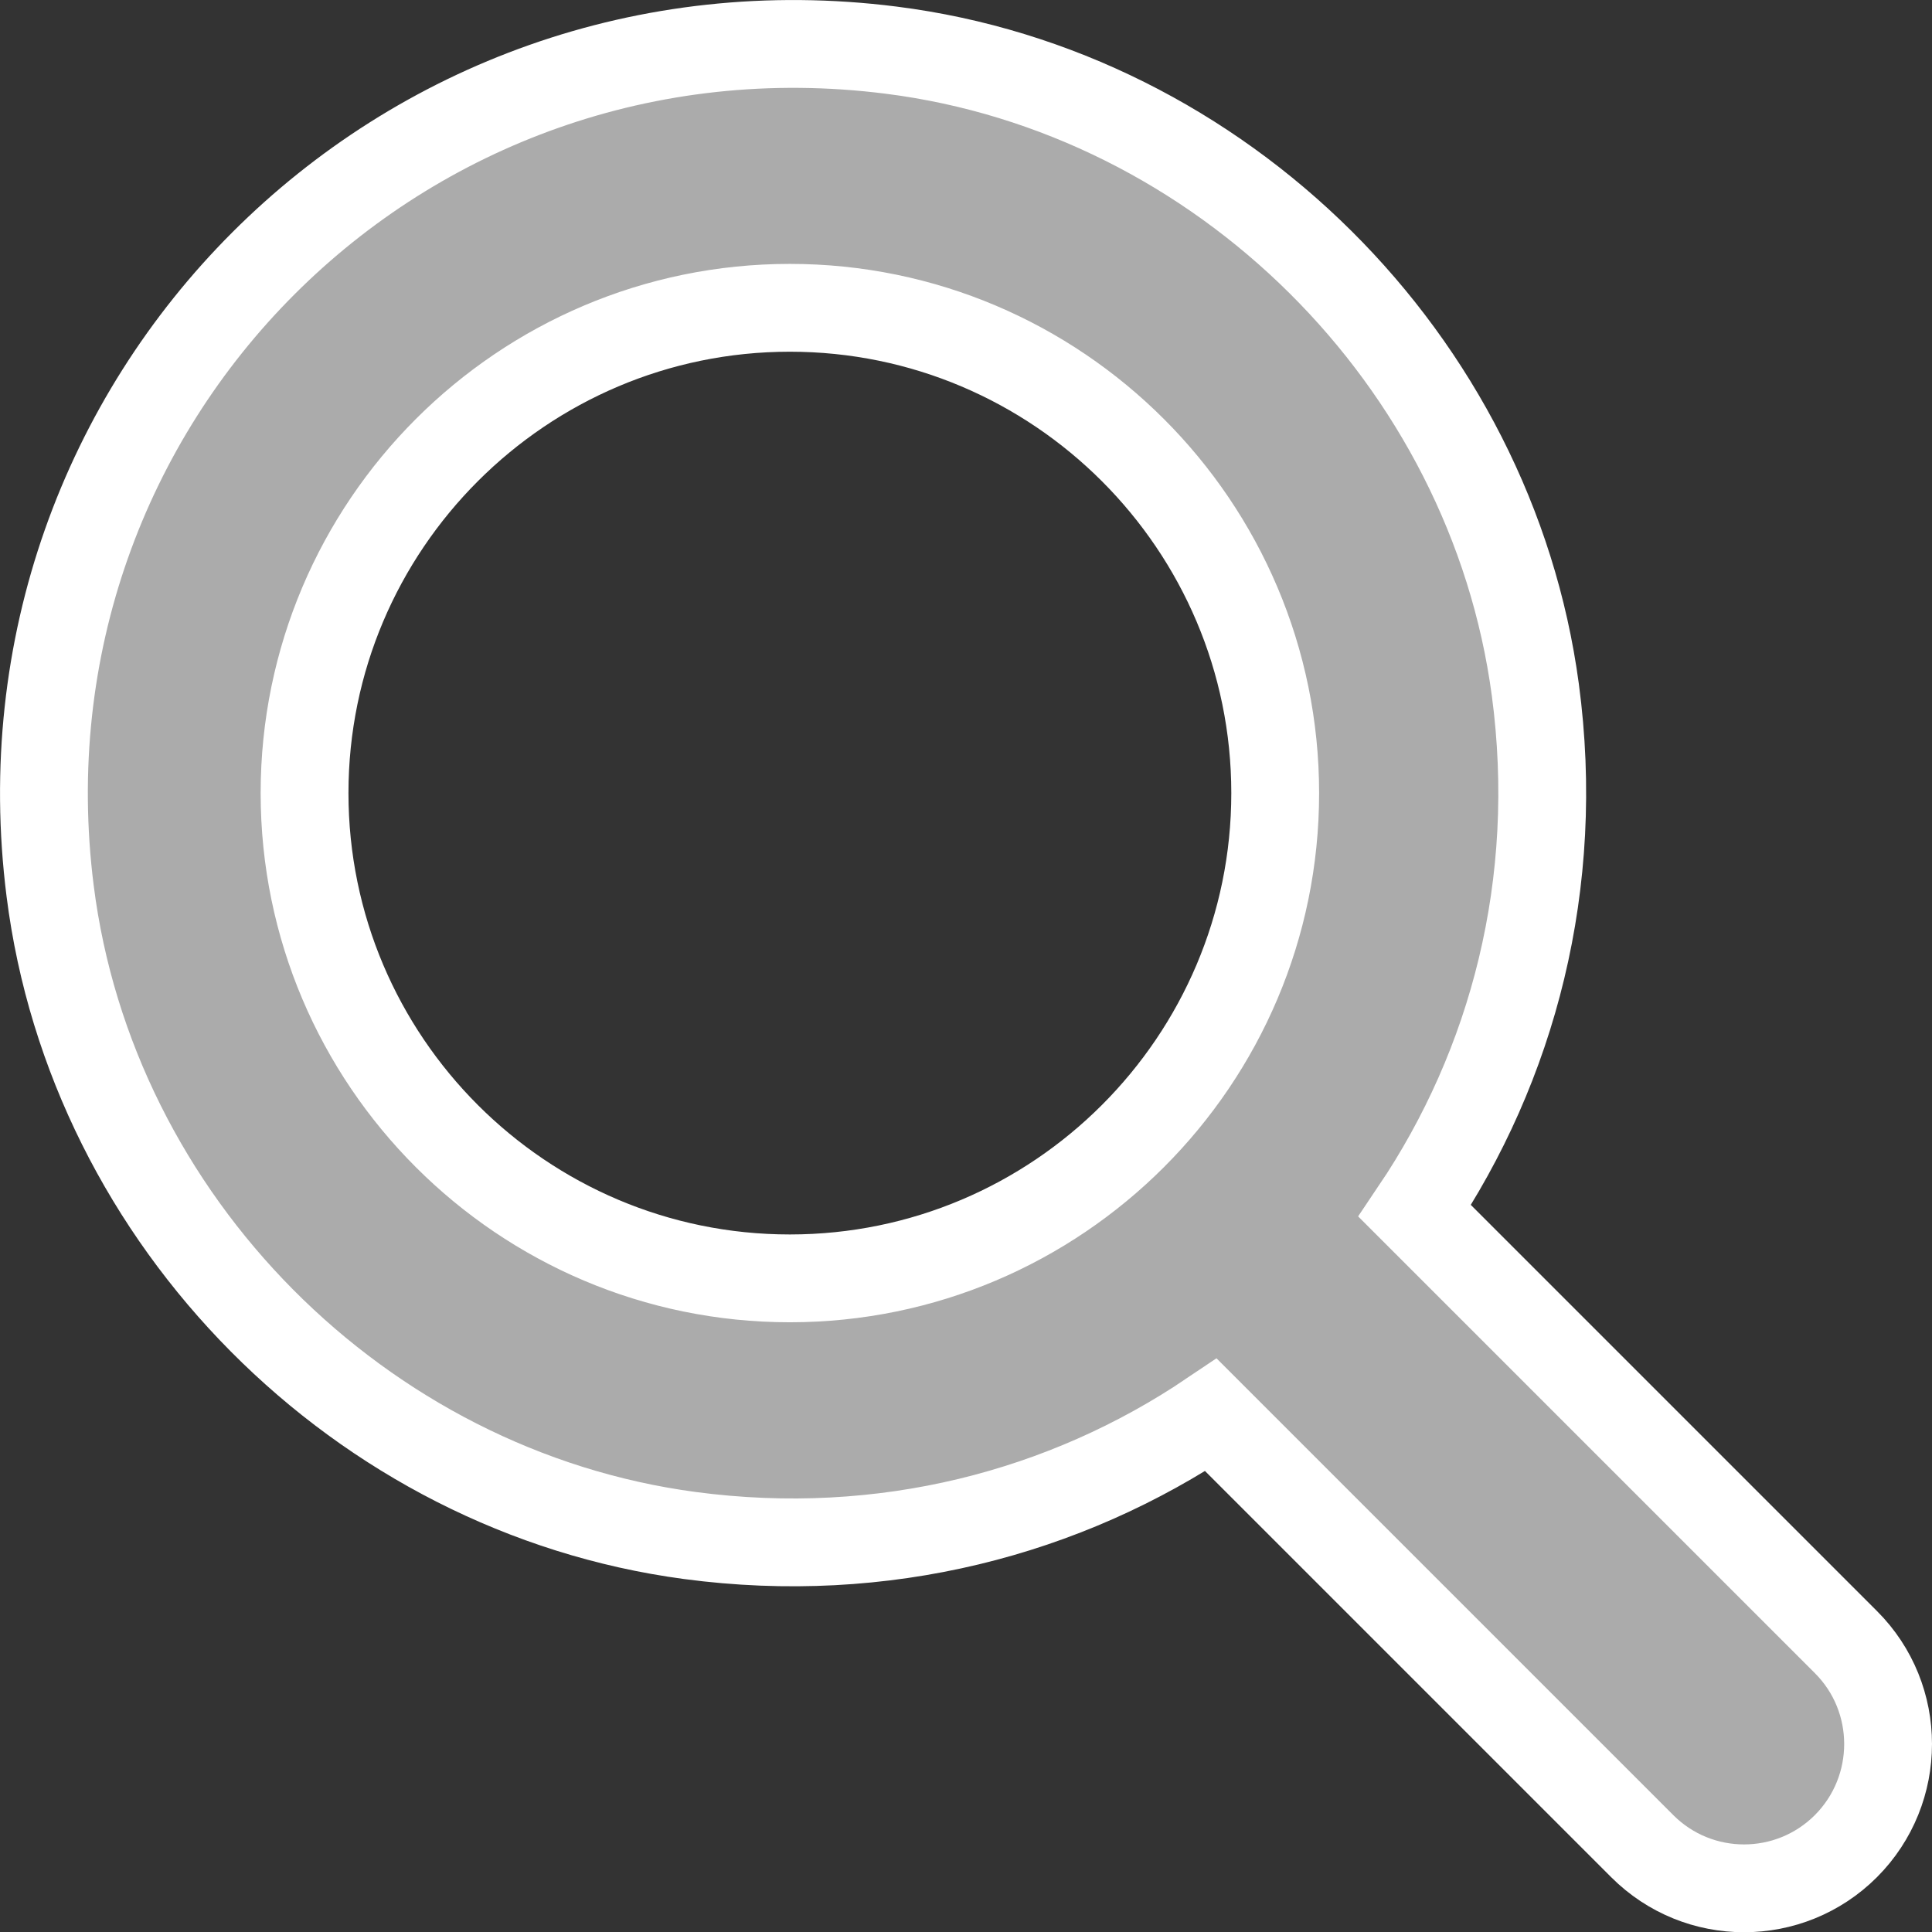 <?xml version="1.0" encoding="utf-8"?>
<svg width="22px" height="22.002px" viewBox="0 0 22 22.002" version="1.1" xmlns:xlink="http://www.w3.org/1999/xlink" xmlns="http://www.w3.org/2000/svg">
  <rect x="0" y="0" width="22" height="22.002" fill="#333333" stroke="none"/>
  <path d="M21.02 18.699L16.11 13.789C17.227 12.132 17.778 10.061 17.483 7.854C16.98 4.101 13.904 1.046 10.147 0.571C4.561 -0.136 -0.136 4.561 0.571 10.147C1.046 13.906 4.101 16.984 7.855 17.485C10.062 17.779 12.133 17.229 13.79 16.112L18.7 21.022C19.34 21.663 20.379 21.663 21.02 21.022C21.66 20.38 21.66 19.338 21.02 18.699ZM3.468 9.031C3.468 5.984 5.947 3.505 8.994 3.505C12.042 3.505 14.521 5.984 14.521 9.031C14.521 12.079 12.042 14.557 8.994 14.557C5.947 14.557 3.468 12.079 3.468 9.031Z" id="Shape" fill="#ABABAB" stroke="#FFFFFF" stroke-width="1" />
</svg>